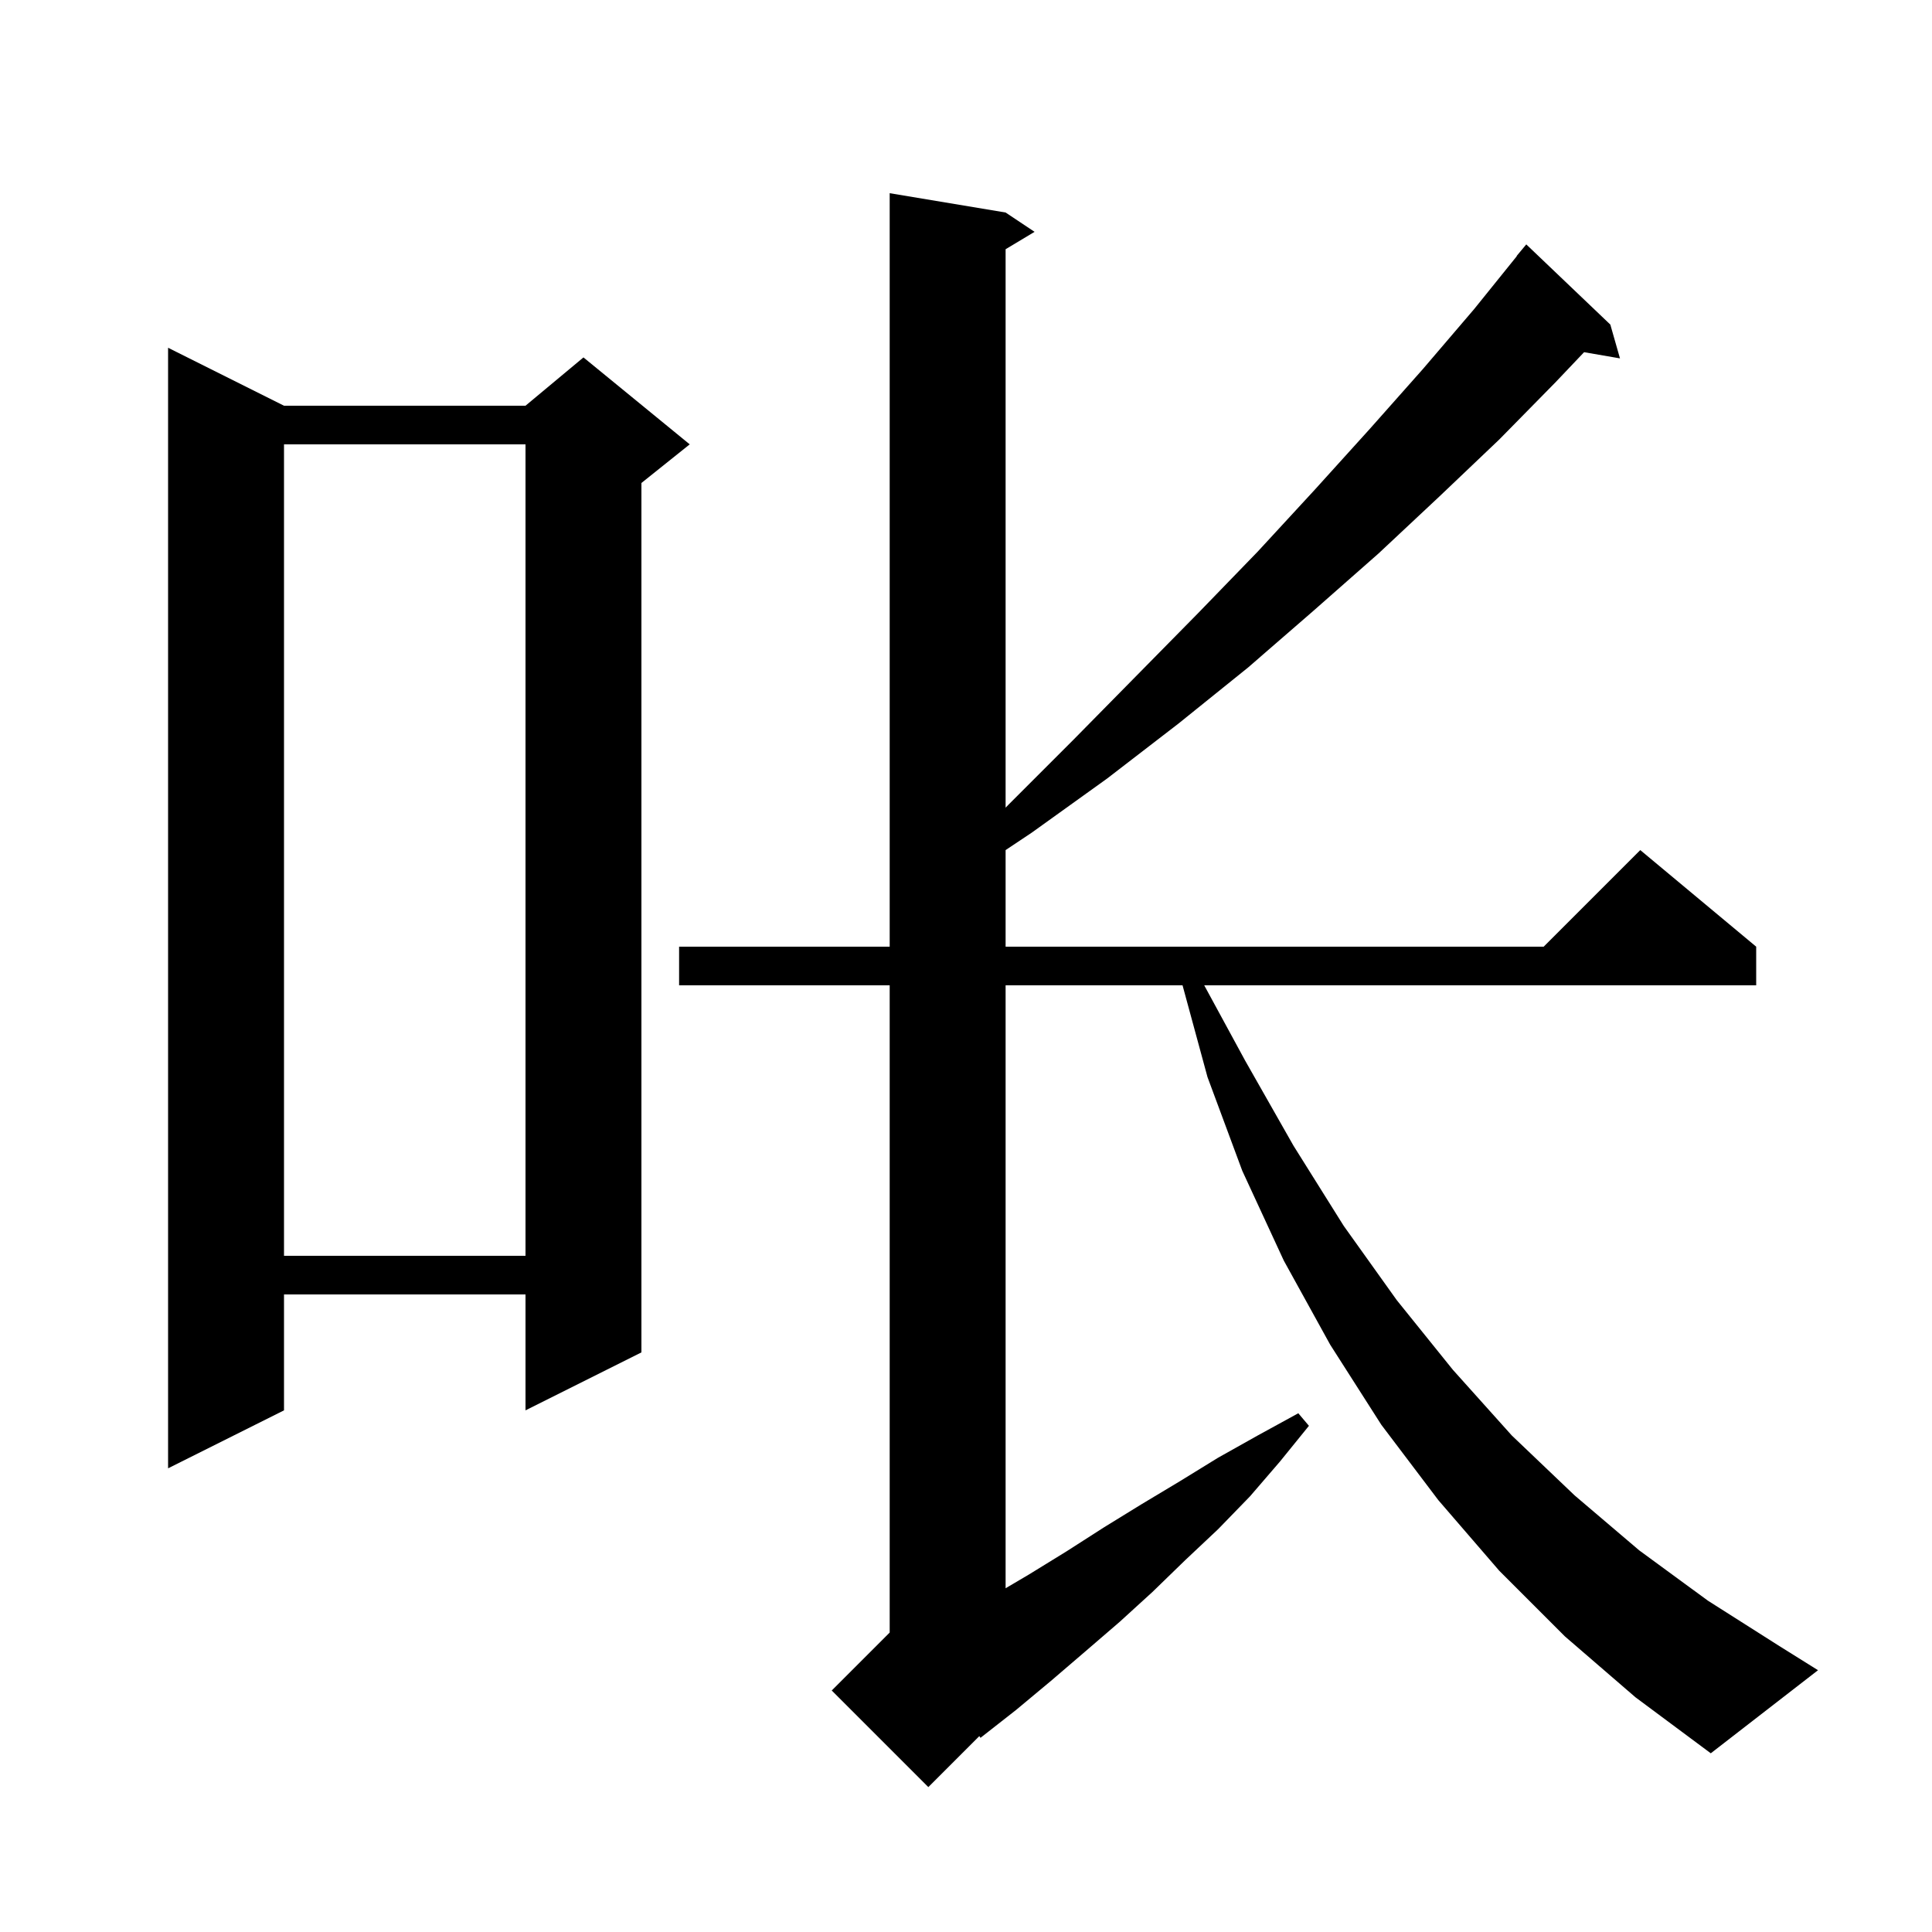 <svg xmlns="http://www.w3.org/2000/svg" xmlns:xlink="http://www.w3.org/1999/xlink" version="1.1" baseProfile="full" viewBox="0 0 200 200" width="200" height="200"><g fill="currentColor"><path d="M 162.0 169.4 L 155.2 162.6 L 148.9 155.3 L 143.0 147.5 L 137.7 139.2 L 132.9 130.5 L 128.6 121.2 L 125.0 111.5 L 122.417 102.0 L 104.1 102.0 L 104.1 164.415 L 106.5 163.0 L 110.4 160.6 L 114.3 158.1 L 118.2 155.7 L 122.2 153.3 L 126.1 150.9 L 130.2 148.6 L 134.4 146.3 L 135.5 147.6 L 132.5 151.3 L 129.4 154.9 L 126.1 158.3 L 122.7 161.5 L 119.3 164.8 L 115.9 167.9 L 112.3 171.0 L 108.8 174.0 L 105.2 177.0 L 101.5 179.9 L 101.378 179.722 L 96.1 185.0 L 86.1 175.0 L 92.1 169.0 L 92.1 102.0 L 70.3 102.0 L 70.3 98.0 L 92.1 98.0 L 92.1 20.0 L 104.1 22.0 L 107.1 24.0 L 104.1 25.8 L 104.1 83.609 L 104.4 83.3 L 111.1 76.6 L 117.6 70.0 L 124.0 63.5 L 130.2 57.1 L 136.1 50.7 L 141.8 44.4 L 147.3 38.2 L 152.6 32.0 L 157.022 26.516 L 157.0 26.5 L 158.0 25.3 L 166.7 33.6 L 167.7 37.1 L 163.984 36.459 L 161.0 39.6 L 155.2 45.5 L 149.0 51.4 L 142.7 57.3 L 136.0 63.2 L 129.2 69.1 L 122.0 74.9 L 114.6 80.6 L 106.8 86.2 L 104.1 88.0 L 104.1 98.0 L 159.8 98.0 L 169.8 88.0 L 181.8 98.0 L 181.8 102.0 L 124.661 102.0 L 128.9 109.8 L 133.9 118.6 L 139.1 126.9 L 144.6 134.6 L 150.4 141.8 L 156.5 148.6 L 163.0 154.8 L 169.7 160.5 L 176.8 165.7 L 184.2 170.4 L 188.2 172.9 L 177.1 181.5 L 169.3 175.7 Z M 29.4 42.0 L 54.4 42.0 L 60.4 37.0 L 71.4 46.0 L 66.4 50.0 L 66.4 140.0 L 54.4 146.0 L 54.4 134.0 L 29.4 134.0 L 29.4 146.0 L 17.4 152.0 L 17.4 36.0 Z M 29.4 46.0 L 29.4 130.0 L 54.4 130.0 L 54.4 46.0 Z "/></g></svg>